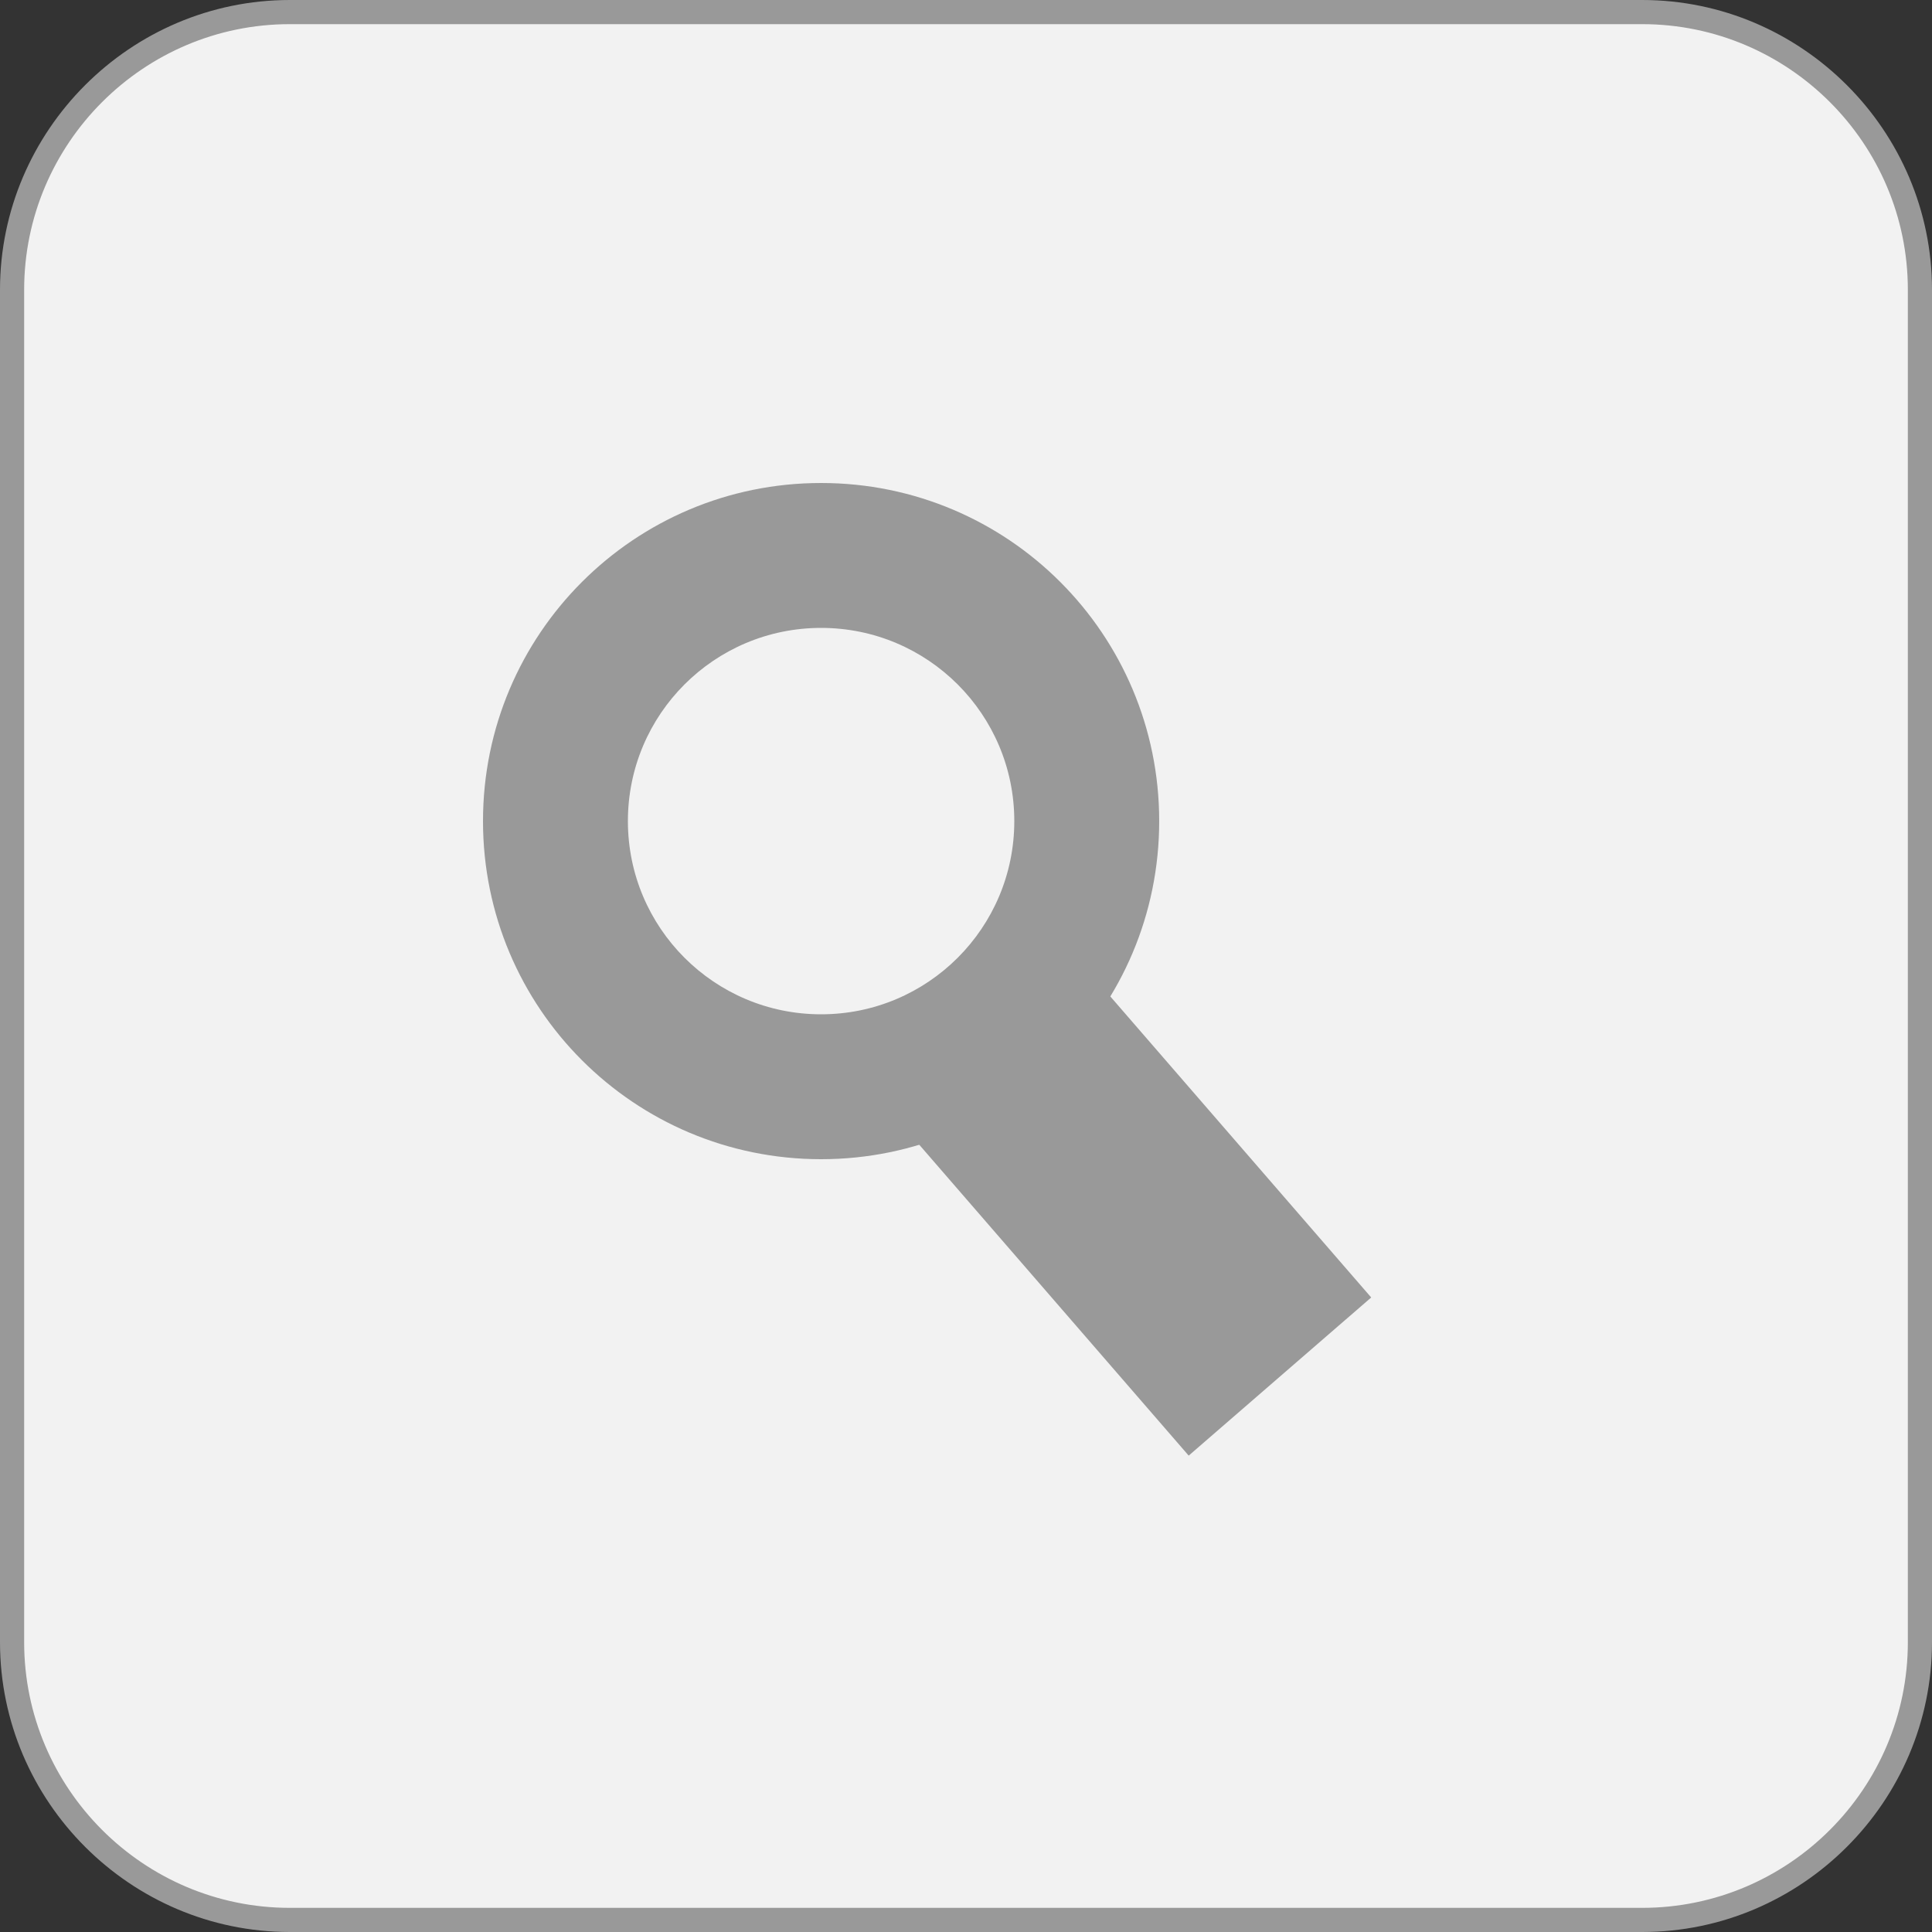 <?xml version="1.0" encoding="utf-8"?>
<!-- Generator: Adobe Illustrator 28.0.0, SVG Export Plug-In . SVG Version: 6.00 Build 0)  -->
<svg version="1.1" id="Слой_1" xmlns="http://www.w3.org/2000/svg" xmlns:xlink="http://www.w3.org/1999/xlink" x="0px" y="0px"
	 viewBox="0 0 40 40" style="enable-background:new 0 0 40 40;" xml:space="preserve">
<rect x="0" y="0" width="40" height="40" fill="#333333" stroke="none"/>
<style type="text/css">
	.st0{fill:#F2F2F2;}
	.st1{fill:#999999;}
	.st2{fill:none;stroke:#999999;stroke-width:5;stroke-miterlimit:10;}
</style>
<g>
	<path class="st0" d="M6,39.75c-3.17,0-5.75-2.58-5.75-5.75V6c0-3.17,2.58-5.75,5.75-5.75h28c3.17,0,5.75,2.58,5.75,5.75v28
		c0,3.17-2.58,5.75-5.75,5.75H6z"/>
	<path class="st1" d="M34,0.5c3.03,0,5.5,2.47,5.5,5.5v28c0,3.03-2.47,5.5-5.5,5.5H6c-3.03,0-5.5-2.47-5.5-5.5V6
		c0-3.03,2.47-5.5,5.5-5.5H34 M34,0H6C2.7,0,0,2.7,0,6v28c0,3.3,2.7,6,6,6h28c3.3,0,6-2.7,6-6V6C40,2.7,37.3,0,34,0L34,0z"/>
</g>
<g>
	<path class="st1" d="M17,13c2.21,0,4,1.79,4,4s-1.79,4-4,4s-4-1.79-4-4S14.79,13,17,13 M17,10c-3.87,0-7,3.13-7,7s3.13,7,7,7
		s7-3.13,7-7S20.87,10,17,10L17,10z"/>
</g>
<g>
	<line class="st2" x1="20" y1="21" x2="26.5" y2="28.5"/>
</g>
<g>
</g>
<g>
</g>
<g>
</g>
<g>
</g>
<g>
</g>
<g>
</g>
<g>
</g>
<g>
</g>
<g>
</g>
<g>
</g>
<g>
</g>
<g>
</g>
<g>
</g>
<g>
</g>
<g>
</g>
</svg>

